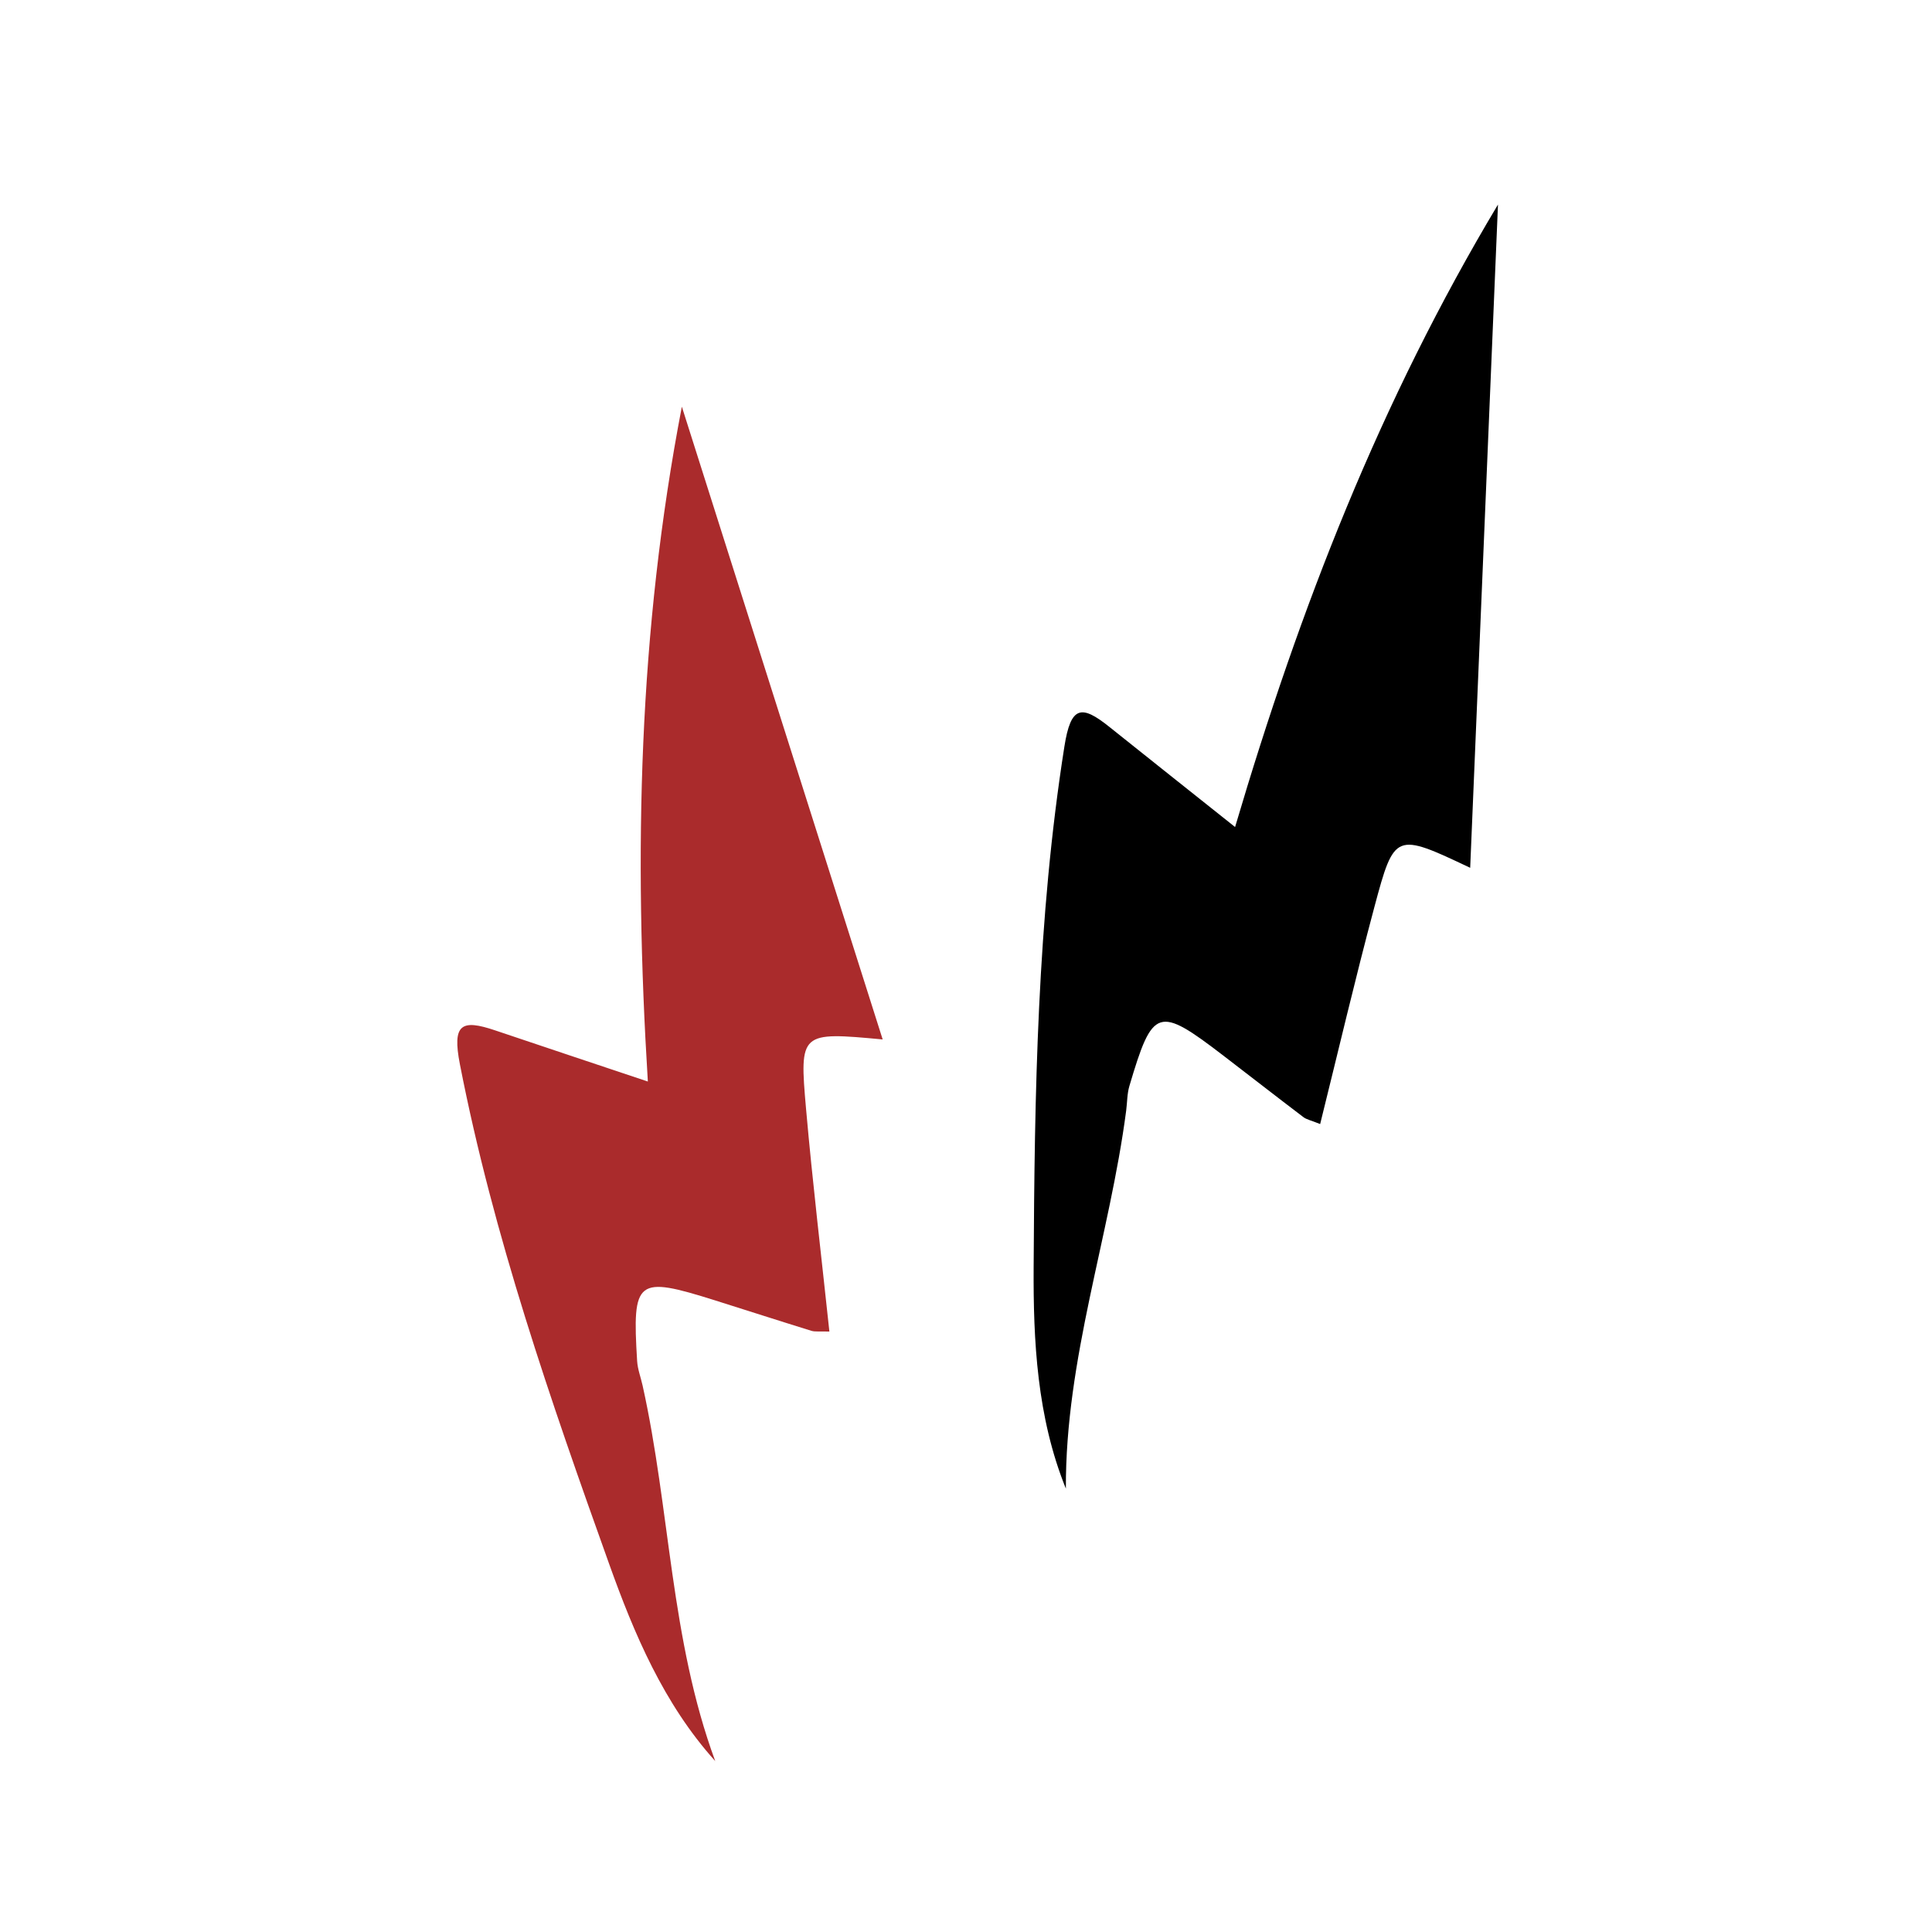 <?xml version="1.0" encoding="UTF-8"?> <svg xmlns="http://www.w3.org/2000/svg" xmlns:xlink="http://www.w3.org/1999/xlink" version="1.1" id="Слой_1" x="0px" y="0px" viewBox="0 0 1080 1080" style="enable-background:new 0 0 1080 1080;" xml:space="preserve"> <style type="text/css"> .st0{fill:#AA2B2C;} </style> <path d="M837.38,114.35c-65.8,109.94-110.6,224.95-146.96,347.96c-24.89-19.82-47.66-37.87-70.35-56.03 c-15.63-12.51-21.49-11.69-25.07,11.05c-15.24,96.59-16.66,194.03-17.19,291.2c-0.22,40.82,1.82,83.59,18.02,123.61 c-0.3-72.64,24.46-140.7,33.7-211.23c0.61-4.62,0.5-9.44,1.81-13.85c13.05-44.05,16-44.96,52.57-16.93 c14.92,11.44,29.74,23,44.71,34.36c1.76,1.34,4.2,1.78,9.35,3.86c10.14-40.79,19.61-81.31,30.36-121.49 c11.16-41.68,11.7-41.54,53.51-21.75C827,361.76,832.09,240.39,837.38,114.35z"></path> <path class="st0" d="M381.16,227.34c-24.21,125.82-26.94,249.21-19.01,377.24c-30.17-10.1-57.75-19.27-85.28-28.57 c-18.97-6.41-24.19-3.63-19.78,18.96c18.73,95.97,50.74,188.01,83.5,279.5c13.76,38.43,30.32,77.92,59.23,109.98 c-25.14-68.15-25.17-140.57-40.62-210c-1.01-4.55-2.76-9.05-3.04-13.63c-2.81-45.85-0.36-47.72,43.6-33.89 c17.93,5.64,35.81,11.43,53.77,16.99c2.11,0.65,4.55,0.24,10.1,0.43c-4.43-41.8-9.4-83.11-13.05-124.55 c-3.78-42.98-3.22-43.03,42.84-38.75C456.08,463.37,419.33,347.58,381.16,227.34z"></path> </svg> 
